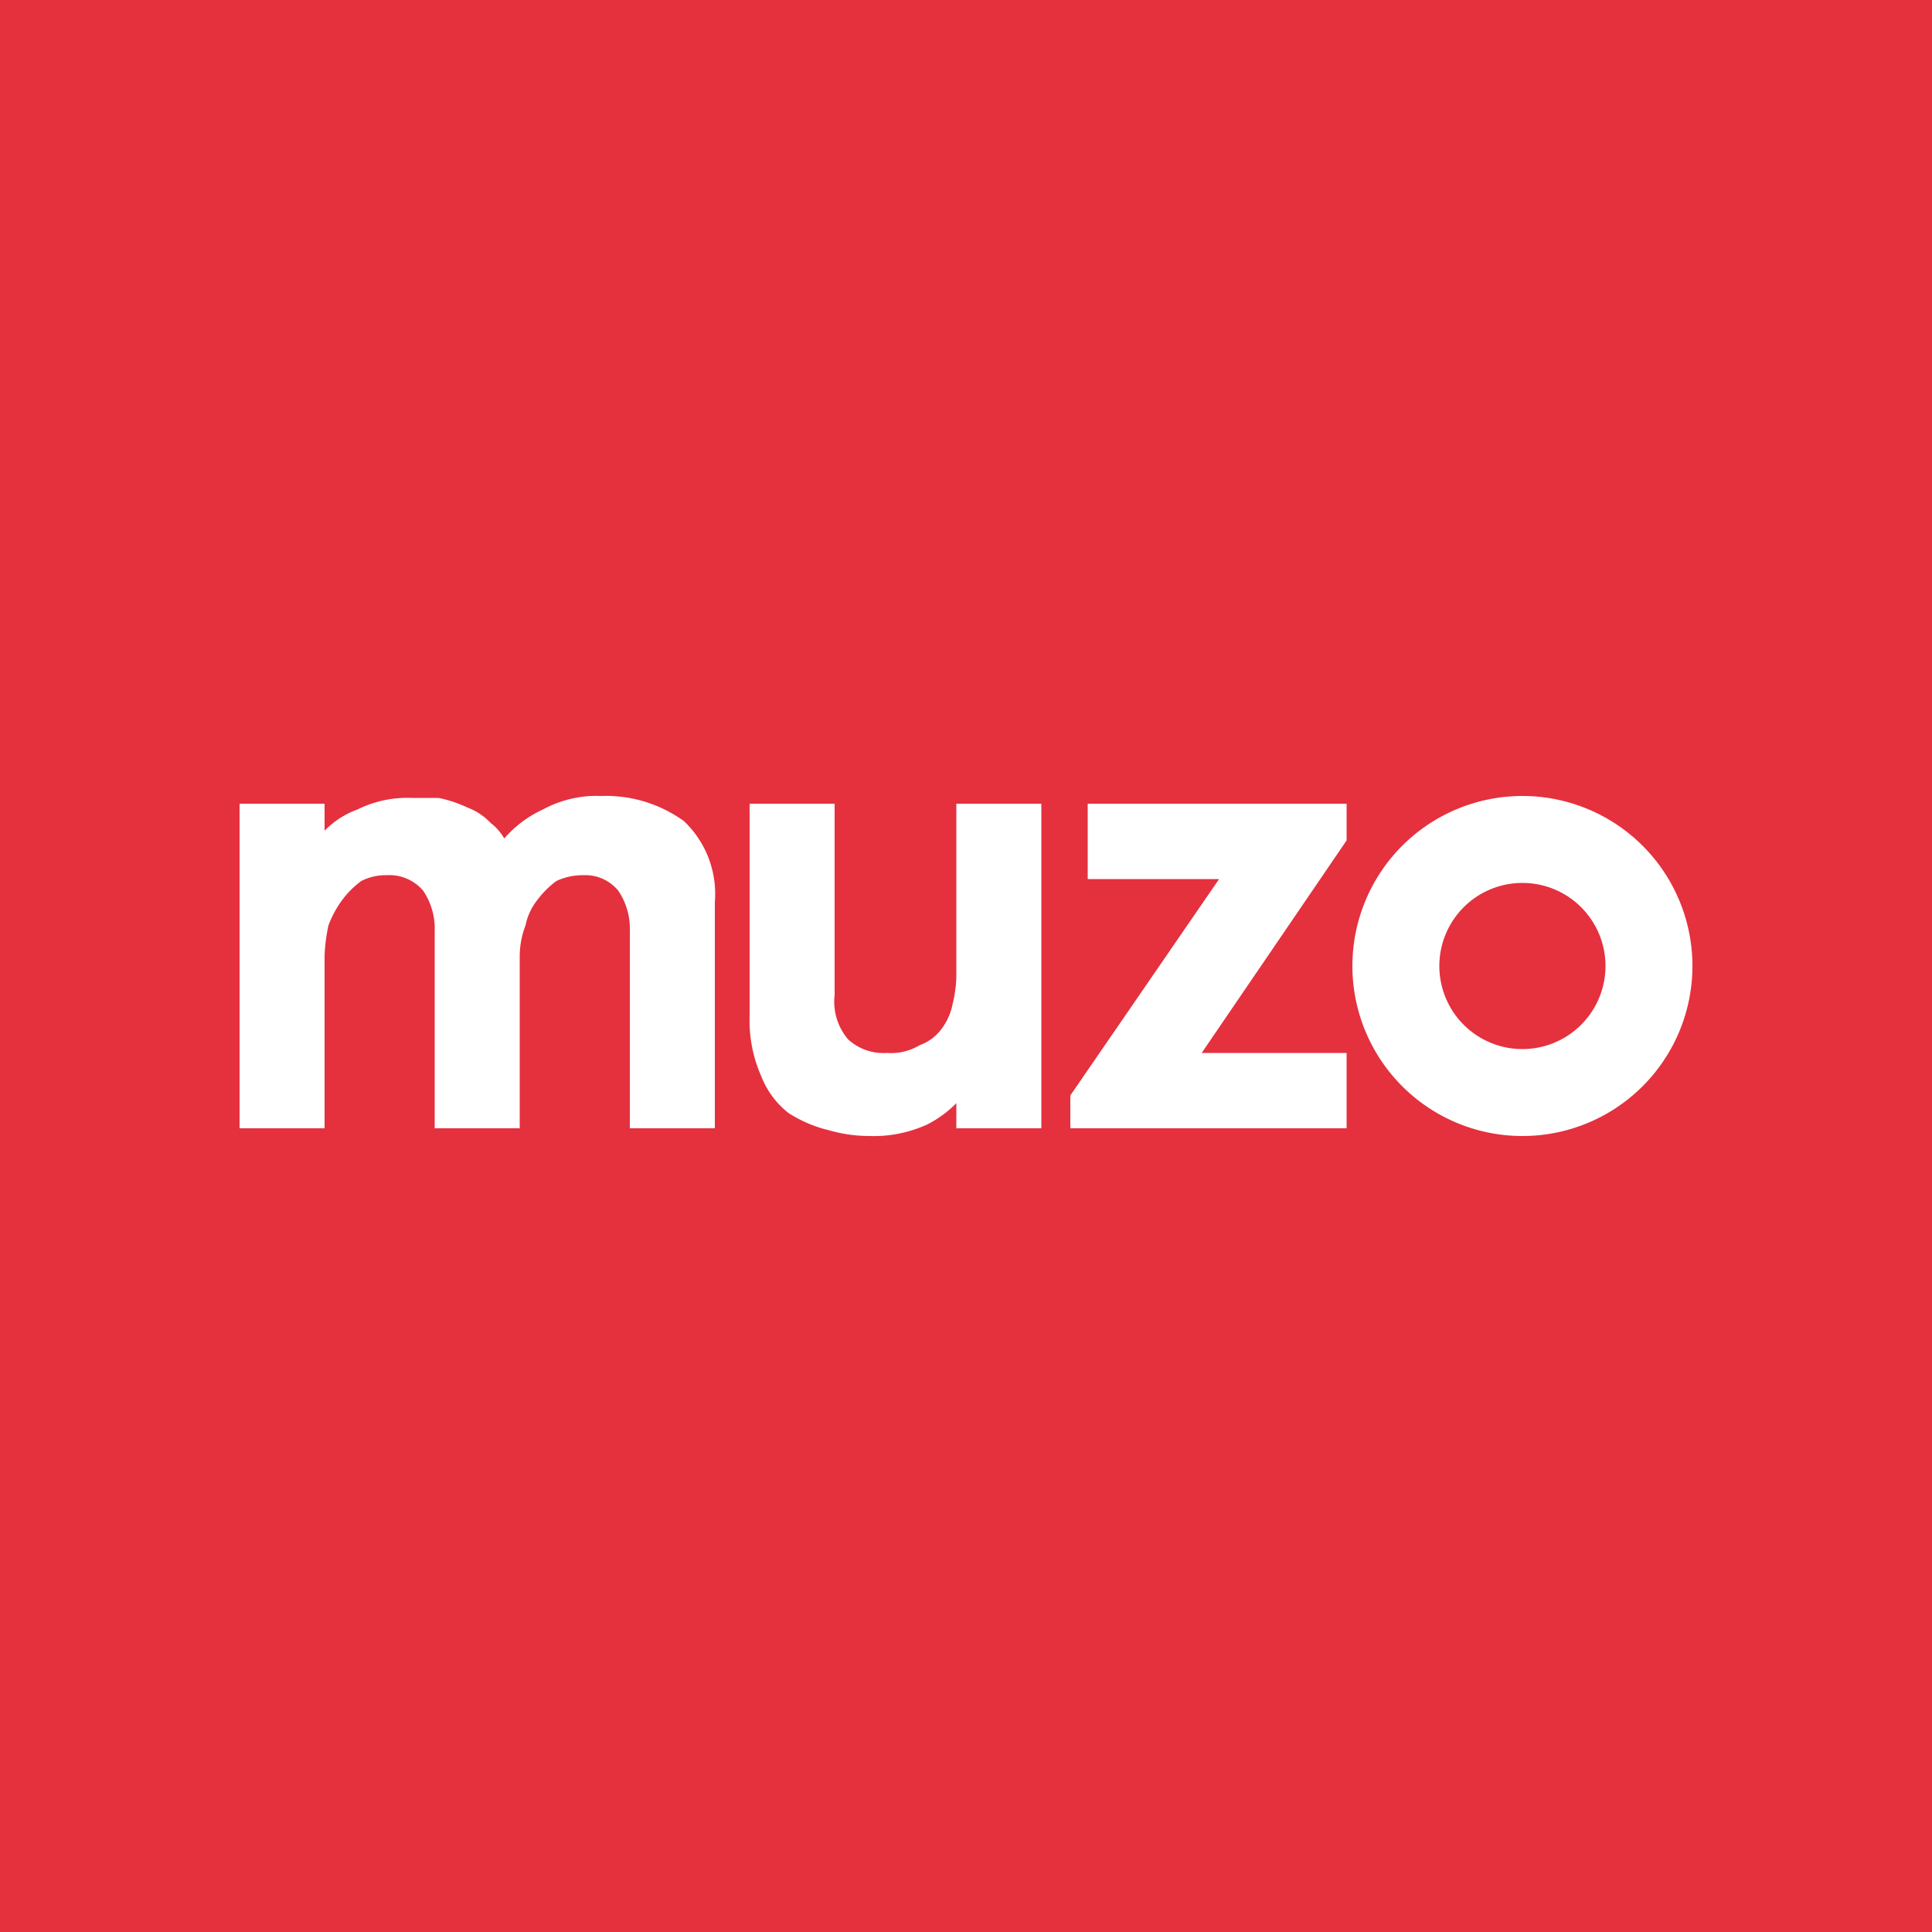<?xml version="1.0" encoding="UTF-8"?>
<svg data-bbox="0 0 100 100" viewBox="0 0 100 100" xmlns="http://www.w3.org/2000/svg" data-type="color">
    <g>
        <path fill="#e5303e" d="M100 0v100H0V0h100z" data-color="1"/>
        <path d="M35.4 42.5a6.9 6.9 0 0 0-4.3-1.3 5.8 5.8 0 0 0-3 .7 5.9 5.9 0 0 0-2 1.5 2.7 2.7 0 0 0-.7-.8 3.2 3.2 0 0 0-1.2-.8 6.6 6.6 0 0 0-1.5-.5h-1.4a5.8 5.8 0 0 0-2.8.6 4.5 4.5 0 0 0-1.7 1.1v-1.4h-4.4v16.8h4.4v-8.9a8.8 8.8 0 0 1 .2-1.6 5.4 5.4 0 0 1 .7-1.3 4.7 4.7 0 0 1 1-1 2.8 2.8 0 0 1 1.3-.3 2.3 2.3 0 0 1 1.9.8 3.5 3.5 0 0 1 .6 2.1v10.2h4.4v-8.9a4.5 4.5 0 0 1 .3-1.6 3.1 3.1 0 0 1 .6-1.3 4.7 4.7 0 0 1 1-1 3.2 3.2 0 0 1 1.4-.3 2.2 2.2 0 0 1 1.8.8 3.5 3.5 0 0 1 .6 2.1v10.2H37V46.7a5.2 5.2 0 0 0-1.6-4.2Z" fill="#ffffff" data-color="2"/>
        <path d="M49.5 50.6a6.8 6.8 0 0 1-.2 1.4 3.1 3.1 0 0 1-.6 1.3 2.4 2.4 0 0 1-1.1.8 2.9 2.9 0 0 1-1.7.4 2.7 2.7 0 0 1-2-.7 3 3 0 0 1-.7-2.3v-9.9h-4.4v11a7.1 7.1 0 0 0 .6 3.1 4.5 4.5 0 0 0 1.4 1.9 6.7 6.7 0 0 0 2.1.9 7.6 7.6 0 0 0 2.1.3 6.7 6.7 0 0 0 3-.6 5.8 5.8 0 0 0 1.5-1.1v1.3h4.4V41.6h-4.4Z" fill="#ffffff" data-color="2"/>
        <path fill="#ffffff" d="M56.3 45.5h6.8l-7.7 11.2v1.7h14.3v-3.9h-7.5l7.5-11v-1.9H56.3v3.9z" data-color="2"/>
        <path d="M78.8 41.2a8.8 8.8 0 1 0 8.8 8.8 8.8 8.8 0 0 0-8.8-8.8Zm4.3 8.8a4.3 4.3 0 0 1-4.3 4.3 4.3 4.3 0 0 1 0-8.6 4.3 4.3 0 0 1 4.3 4.3Z" fill="#ffffff" data-color="2"/>
    </g>
</svg>
